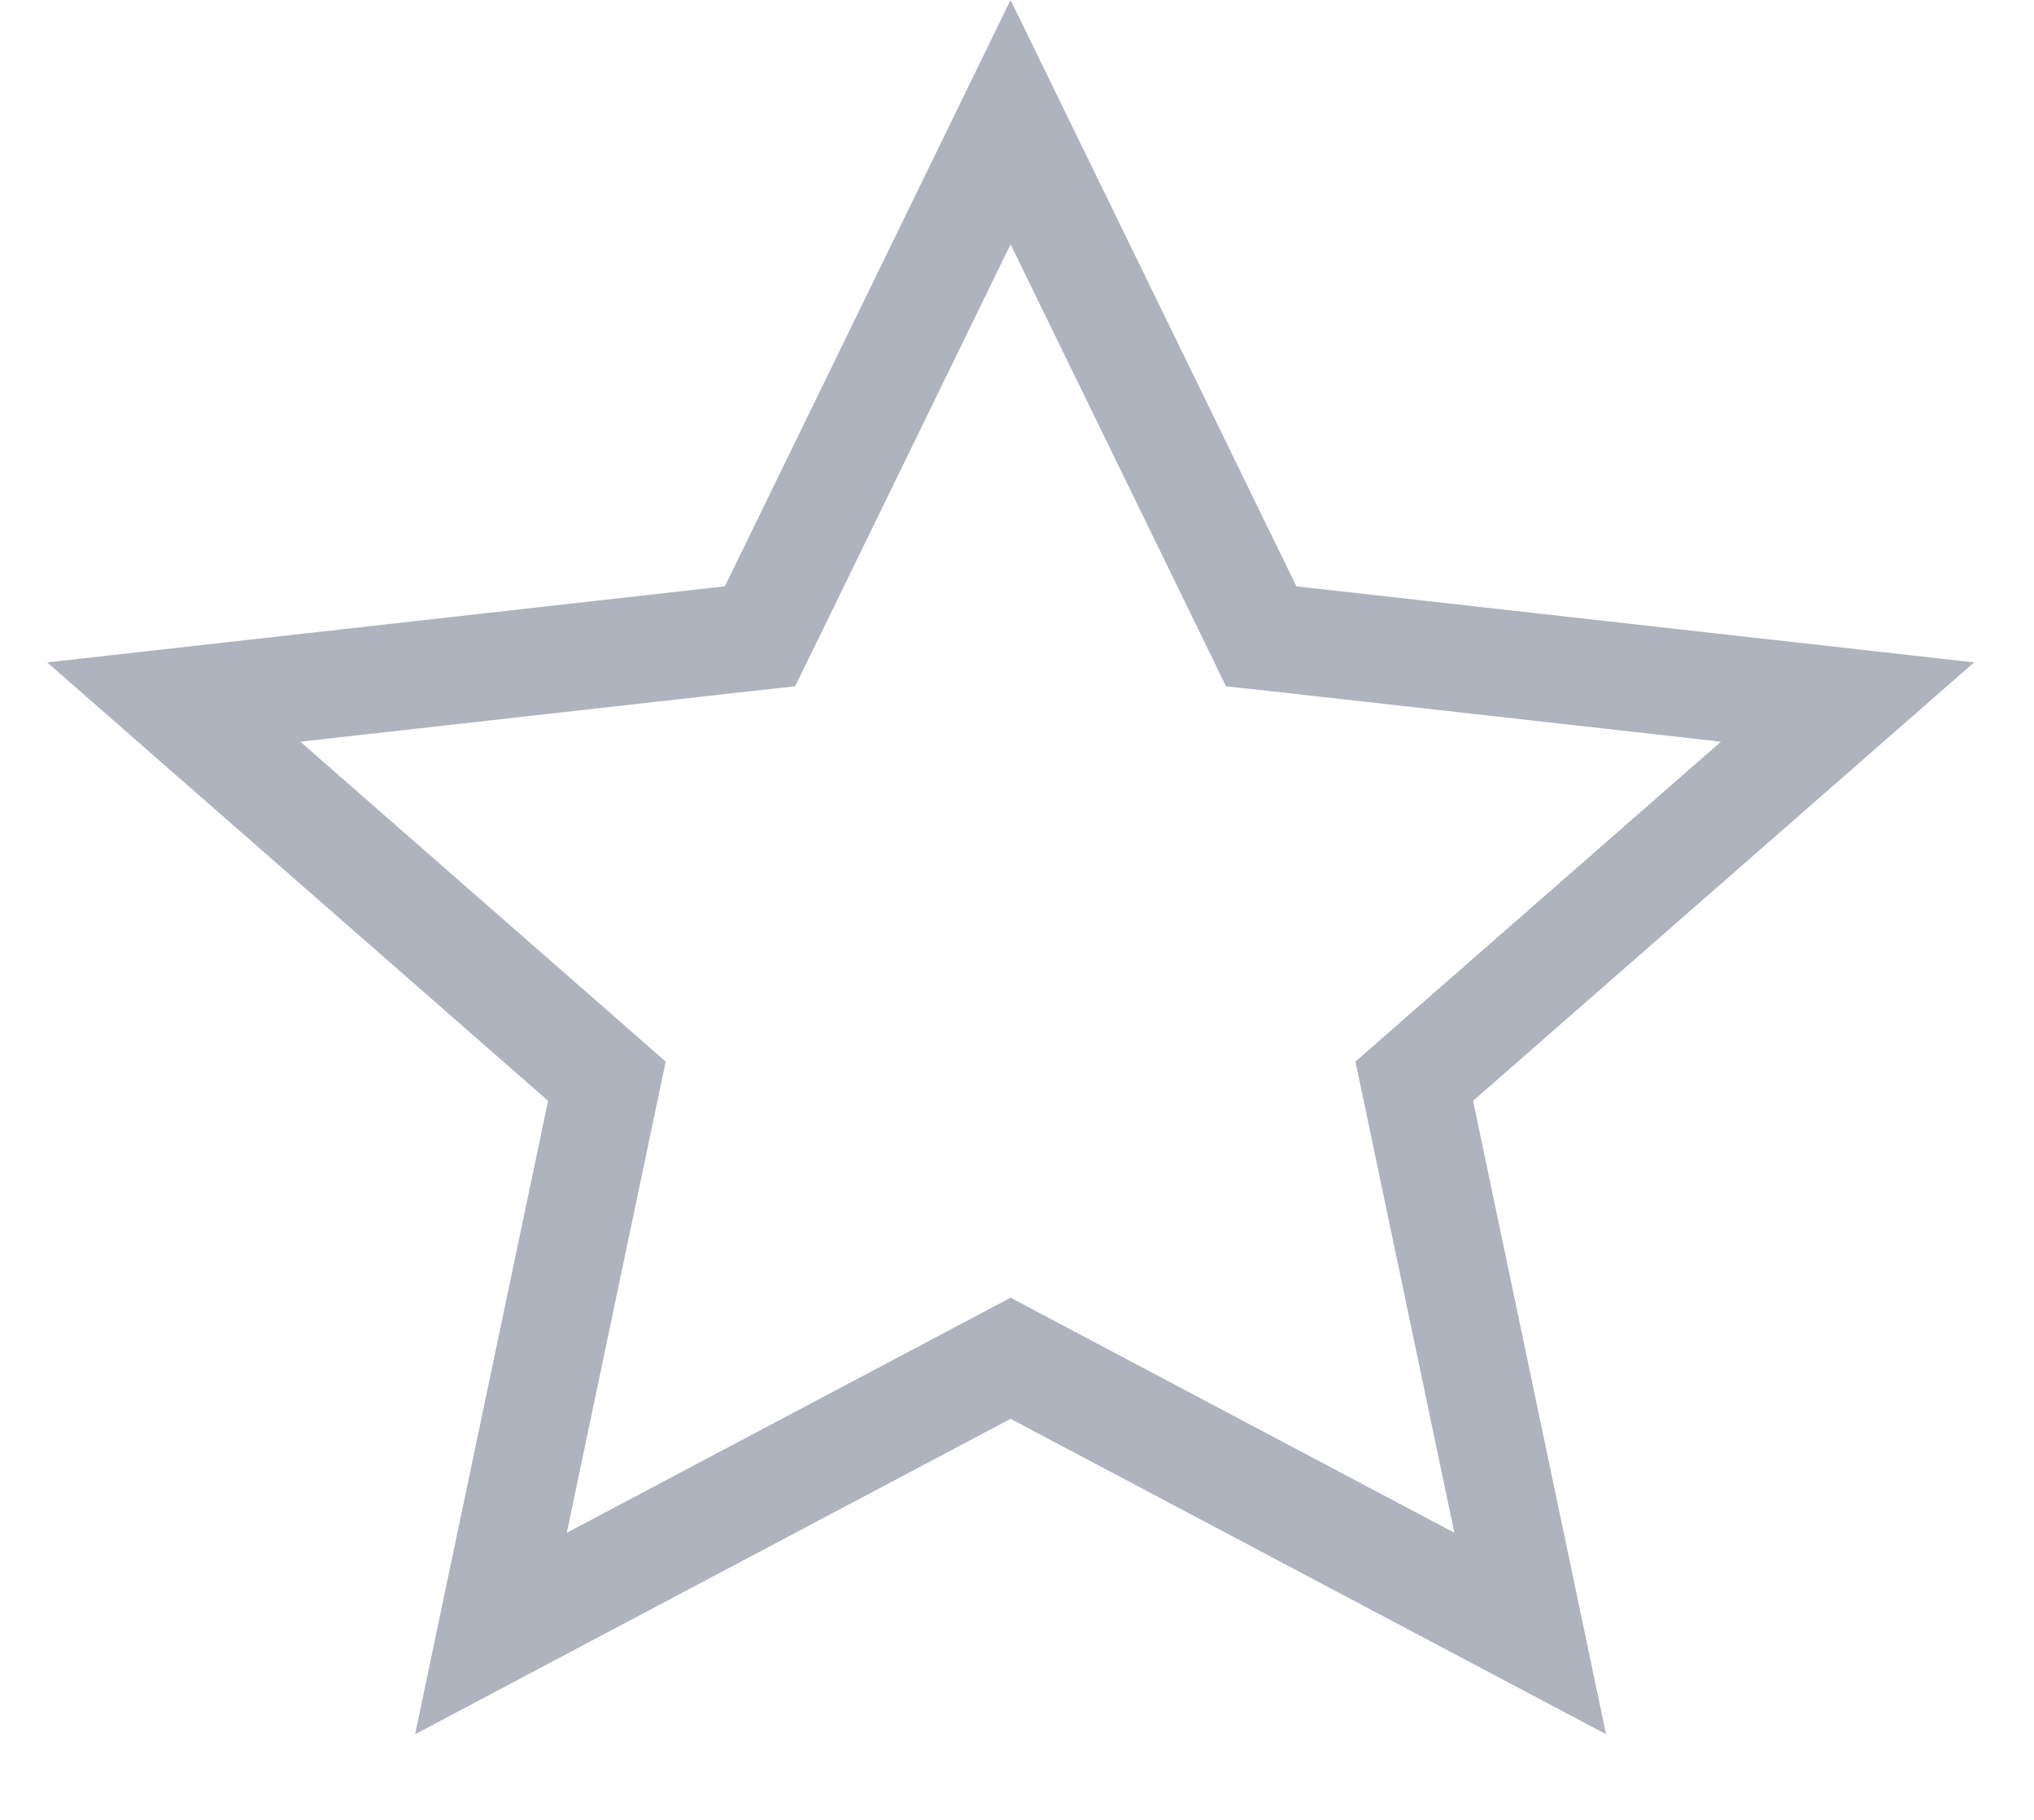 <svg width="19" height="17" viewBox="0 0 19 17" fill="none" xmlns="http://www.w3.org/2000/svg">
<path d="M9.44 1.141L11.661 5.697L11.781 5.944L12.054 5.974L17.258 6.558L13.431 9.907L13.211 10.1L13.271 10.386L14.294 15.259L9.674 12.812L9.44 12.688L9.206 12.812L4.586 15.259L5.609 10.386L5.669 10.1L5.449 9.907L1.623 6.558L6.826 5.974L7.099 5.944L7.22 5.697L9.44 1.141Z" stroke="#AFB3BE"/>
</svg>
